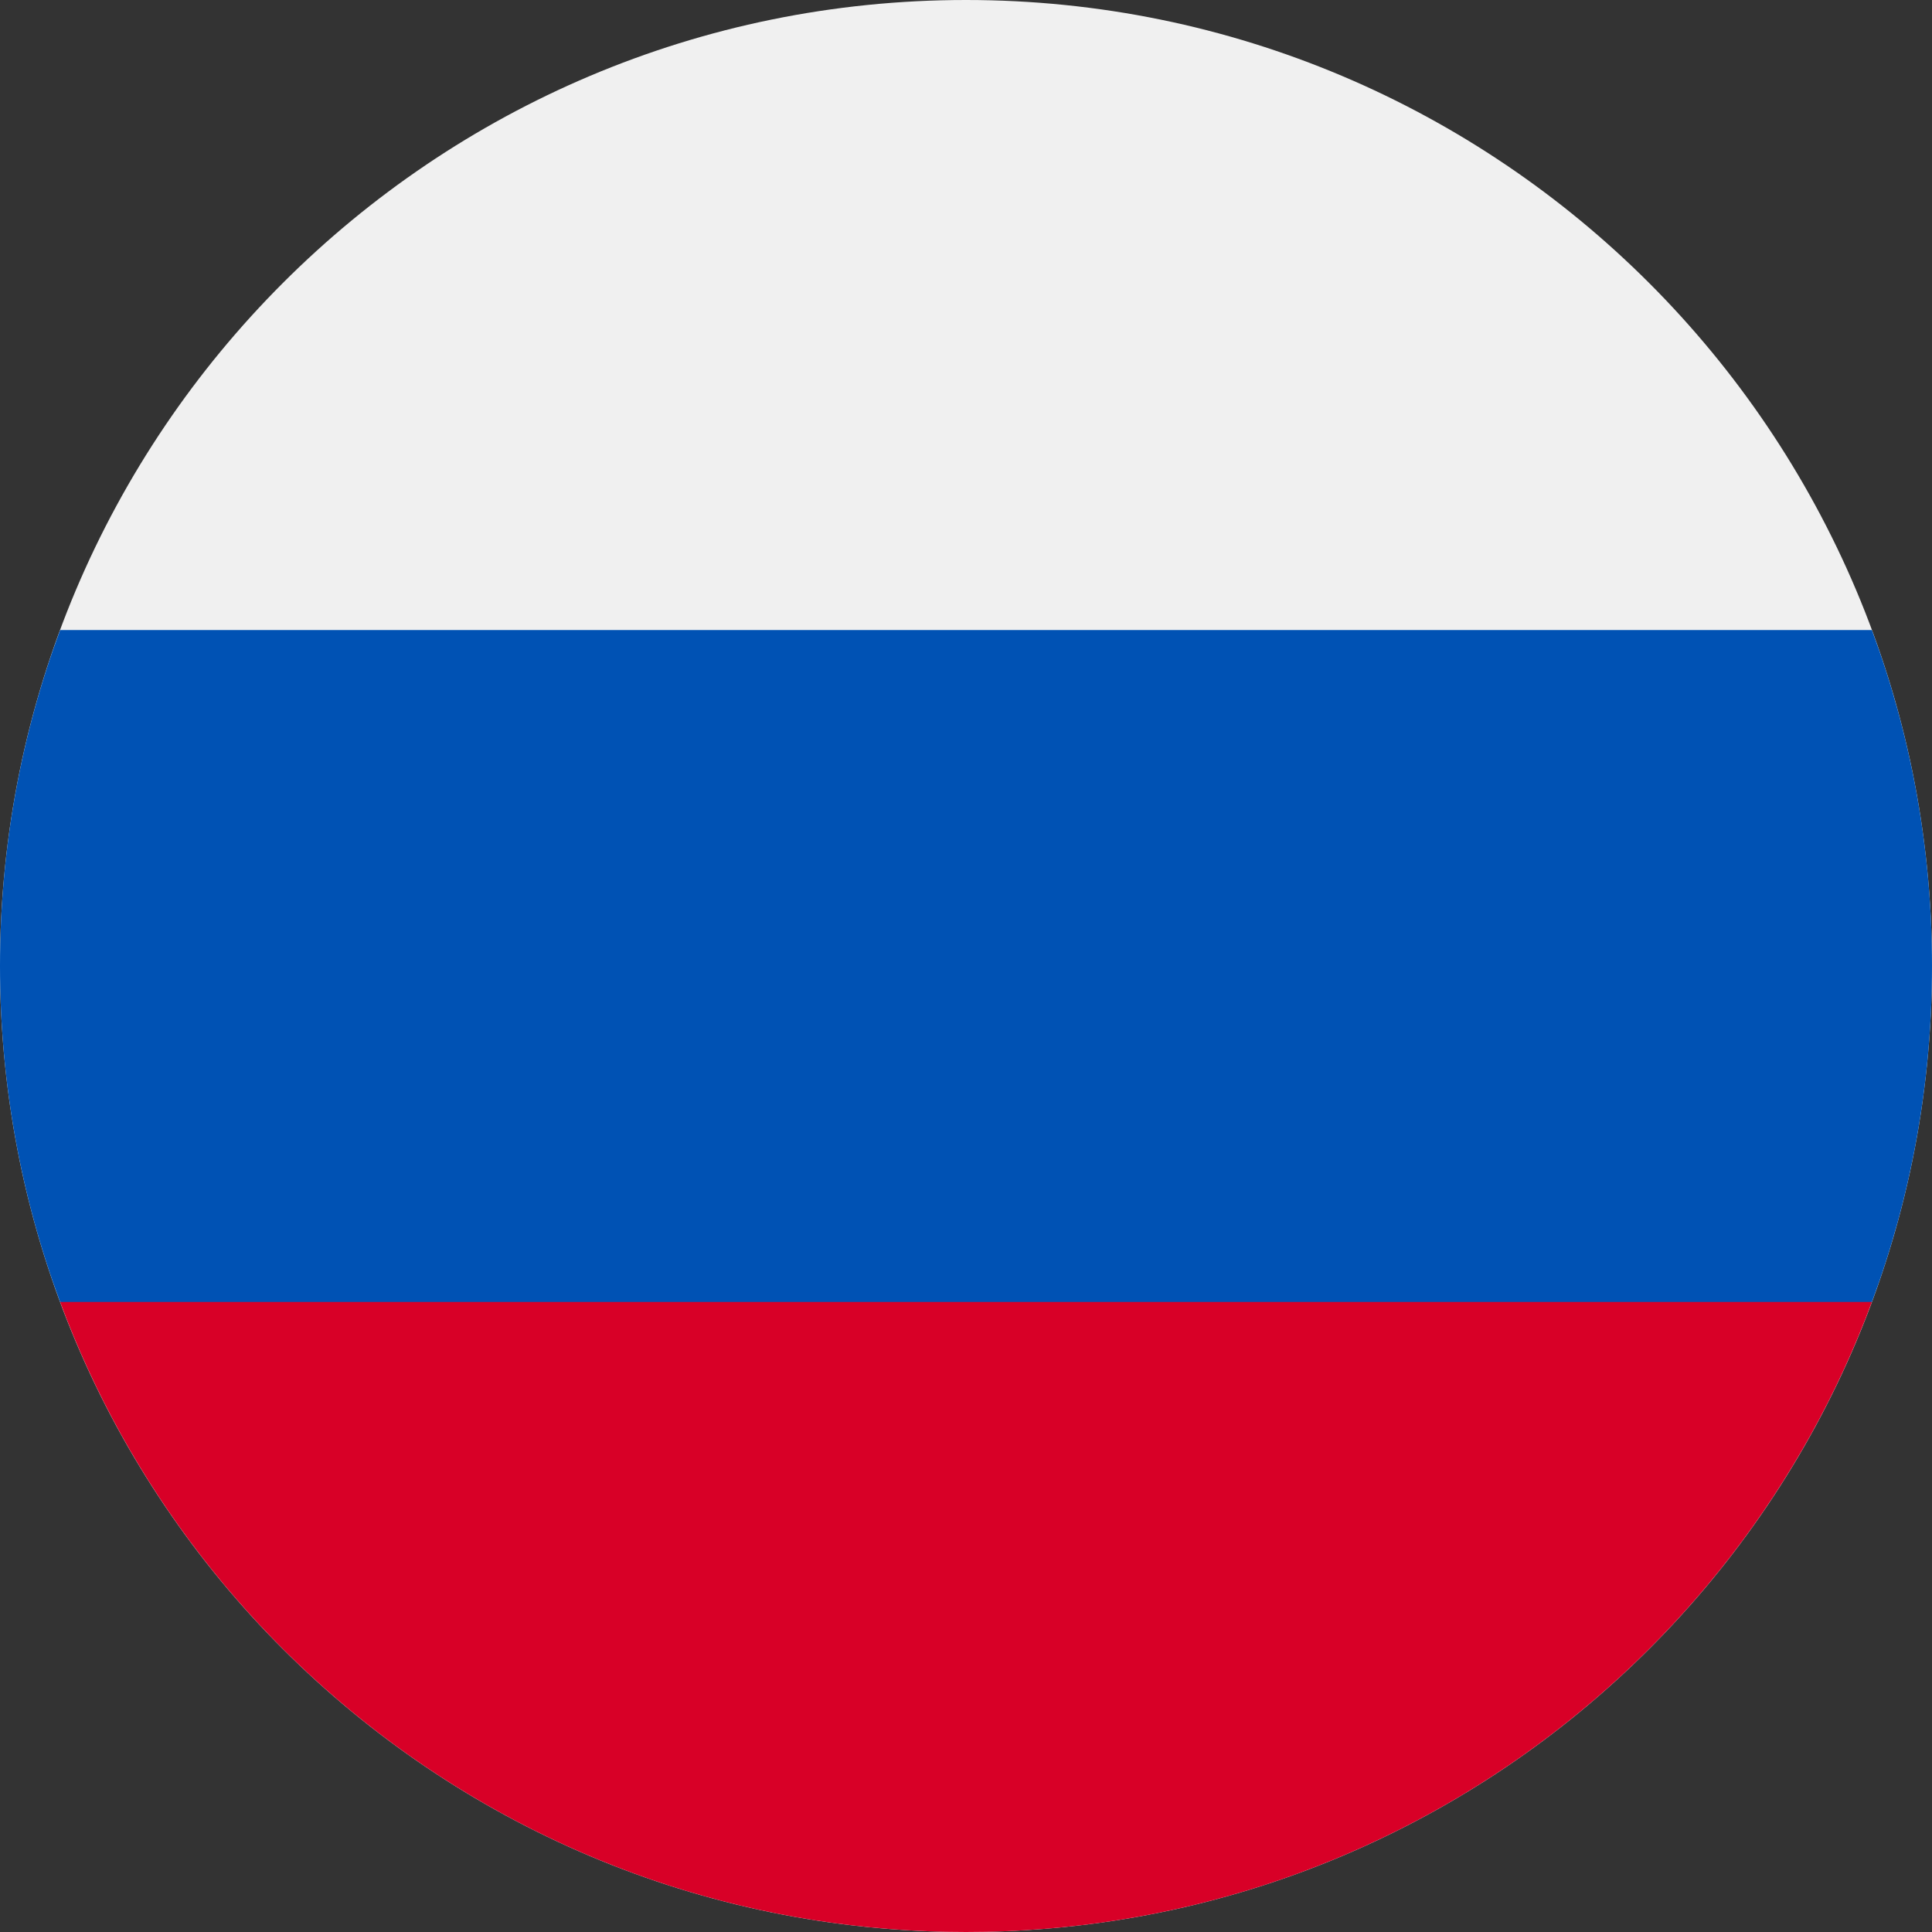 <svg width="26" height="26" viewBox="0 0 26 26" fill="none" xmlns="http://www.w3.org/2000/svg">
<rect x="0" y="0" width="26" height="26" fill="#333333" stroke="none"/>
<g clip-path="url(#clip0_3299_171)">
<path d="M13 26C20.18 26 26 20.18 26 13C26 5.82 20.18 0 13 0C5.82 0 0 5.82 0 13C0 20.18 5.82 26 13 26Z" fill="#F0F0F0"/>
<path d="M25.191 17.522C25.714 16.114 26 14.59 26 13C26 11.41 25.714 9.887 25.191 8.479H0.809C0.286 9.887 0 11.41 0 13C0 14.59 0.286 16.114 0.809 17.522L13 18.652L25.191 17.522Z" fill="#0052B4"/>
<path d="M13 26C18.59 26 23.355 22.472 25.191 17.521H0.809C2.645 22.472 7.41 26 13 26Z" fill="#D80027"/>
</g>
<defs>
<clipPath id="clip0_3299_171">
<rect width="26" height="26" fill="white"/>
</clipPath>
</defs>
</svg>
